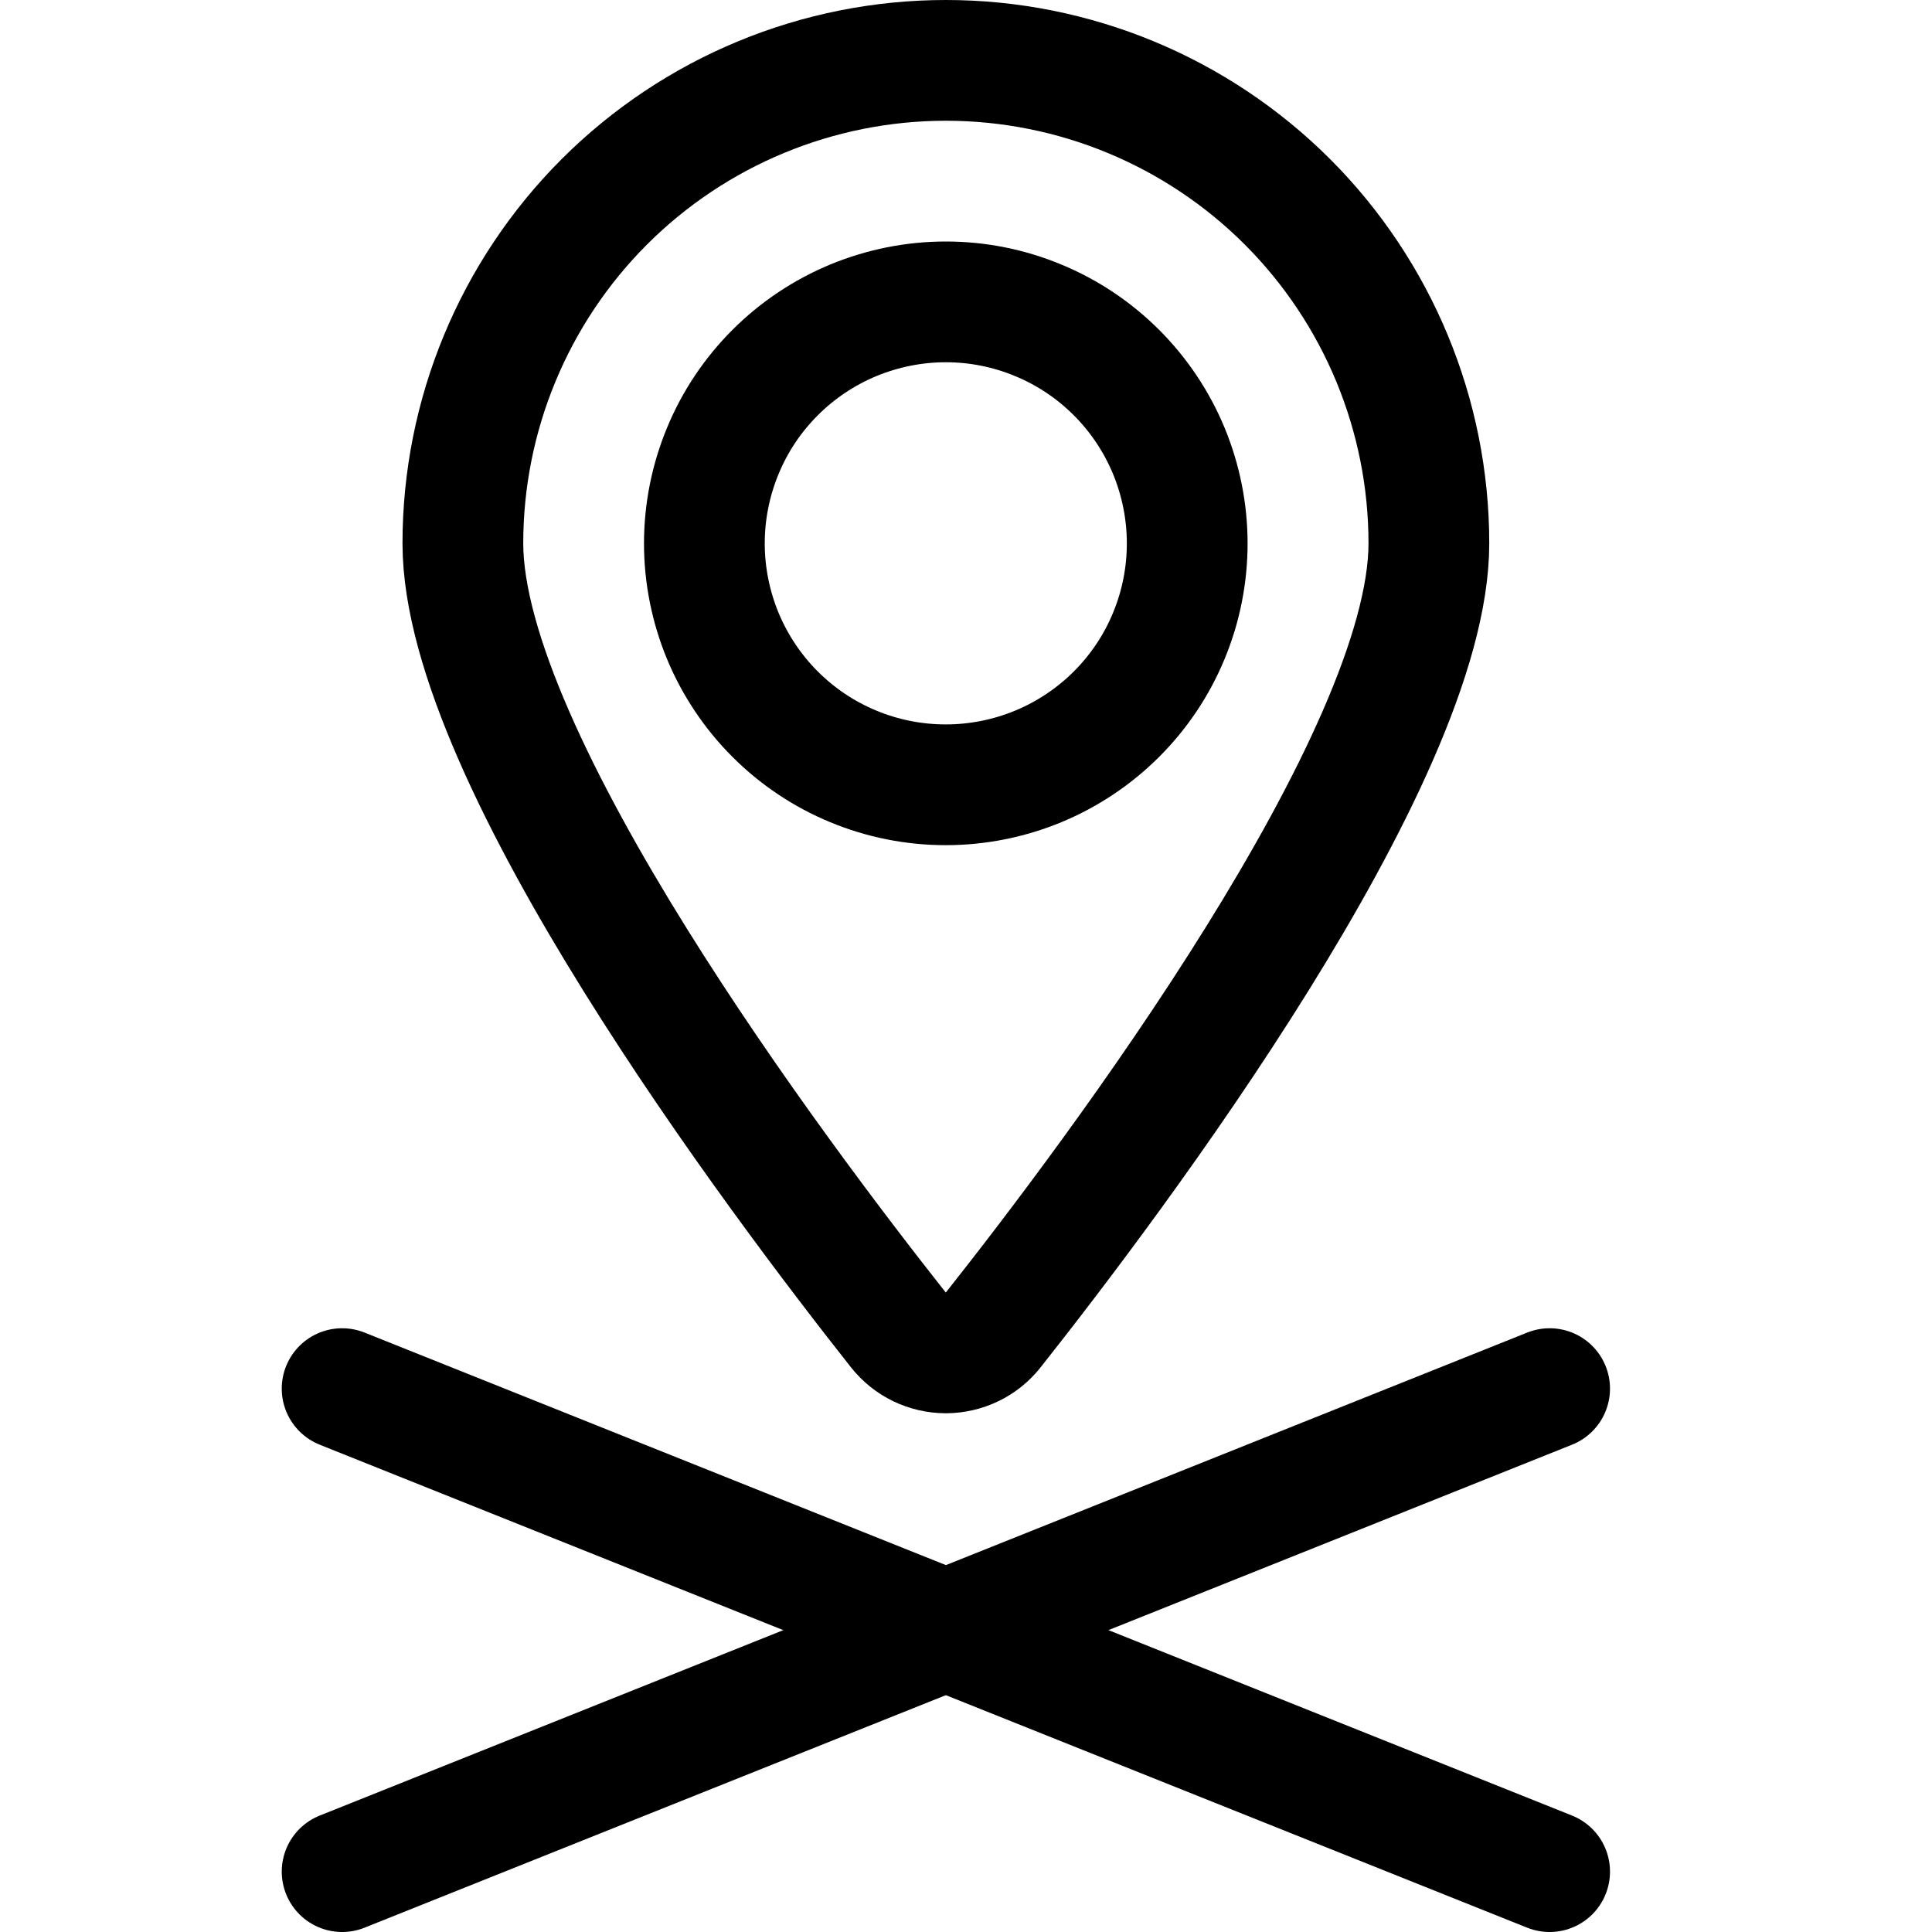 <svg xmlns="http://www.w3.org/2000/svg" fill="none" viewBox="0 0 24 24" id="Pin-X-Mark--Streamline-Ultimate"><desc>Pin X Mark Streamline Icon: https://streamlinehq.com</desc><path stroke="#000000" stroke-linecap="round" stroke-linejoin="round" d="M8.75 6.75c0 0.394 0.078 0.784 0.228 1.148 0.151 0.364 0.372 0.695 0.65 0.973 0.279 0.279 0.609 0.5 0.973 0.65 0.364 0.151 0.754 0.228 1.148 0.228 0.394 0 0.784 -0.078 1.148 -0.228 0.364 -0.151 0.695 -0.372 0.973 -0.65 0.279 -0.279 0.5 -0.609 0.65 -0.973 0.151 -0.364 0.228 -0.754 0.228 -1.148 0 -0.394 -0.078 -0.784 -0.228 -1.148 -0.151 -0.364 -0.372 -0.695 -0.65 -0.973 -0.279 -0.279 -0.609 -0.5 -0.973 -0.65C12.534 3.828 12.144 3.75 11.75 3.75c-0.394 0 -0.784 0.078 -1.148 0.228 -0.364 0.151 -0.695 0.372 -0.973 0.65 -0.279 0.279 -0.5 0.609 -0.65 0.973C8.828 5.966 8.75 6.356 8.75 6.75Z" stroke-width="1.5"></path><path stroke="#000000" stroke-linecap="round" stroke-linejoin="round" d="M11.75 0.75c1.591 0 3.117 0.632 4.243 1.757C17.118 3.633 17.75 5.159 17.75 6.75c0 2.672 -3.9 7.861 -5.412 9.771 -0.07 0.089 -0.16 0.161 -0.262 0.21 -0.102 0.049 -0.214 0.075 -0.327 0.075 -0.113 0 -0.225 -0.026 -0.327 -0.075 -0.102 -0.049 -0.191 -0.121 -0.262 -0.21C9.65 14.61 5.75 9.422 5.75 6.75c0 -1.591 0.632 -3.117 1.757 -4.243C8.633 1.382 10.159 0.75 11.75 0.75Z" stroke-width="1.5"></path><path stroke="#000000" stroke-linecap="round" stroke-linejoin="round" d="m4.25 17.25 15 6" stroke-width="1.5"></path><path stroke="#000000" stroke-linecap="round" stroke-linejoin="round" d="m19.25 17.25 -15 6" stroke-width="1.5"></path></svg>